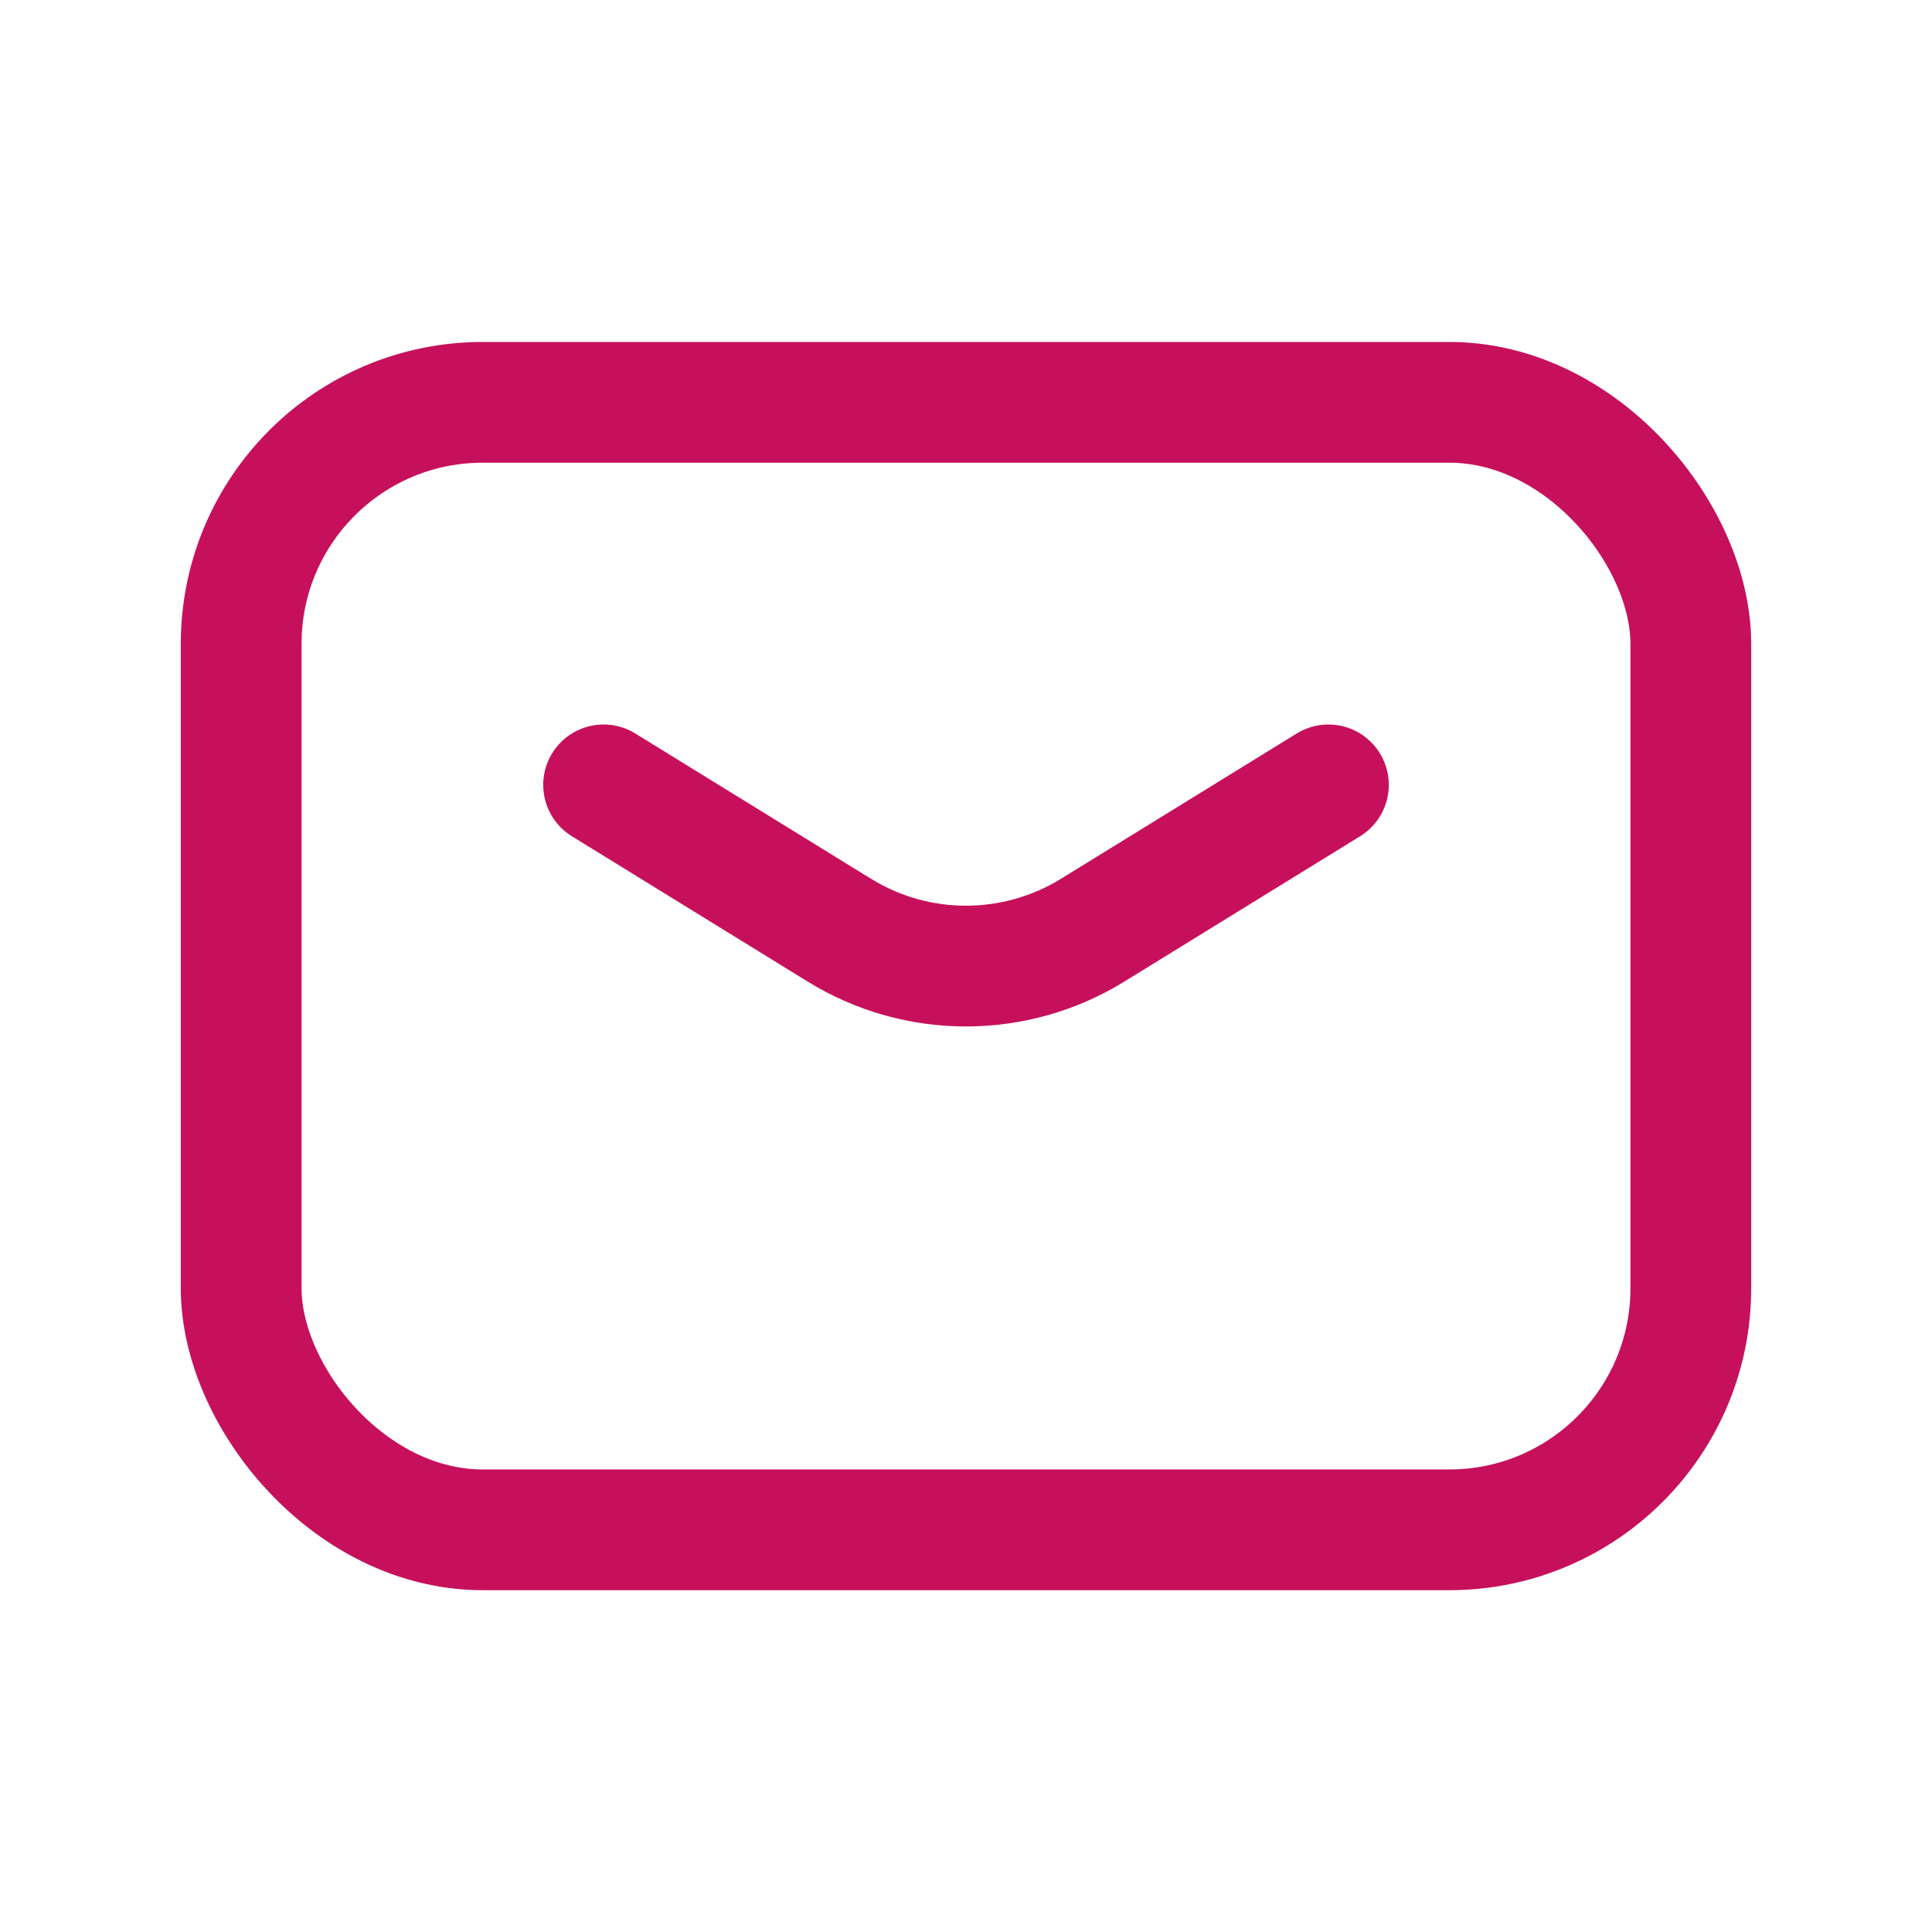 <?xml version="1.0" encoding="UTF-8"?>
<svg xmlns="http://www.w3.org/2000/svg" width="24" height="24" viewBox="0 0 24 24" fill="none">
  <path d="M7.498 9.75L10.425 11.554C11.39 12.15 12.609 12.15 13.575 11.554L16.502 9.75" stroke="#C7105C" stroke-width="1.5" stroke-linecap="round" stroke-linejoin="round"></path>
  <rect x="2.996" y="4.998" width="18.008" height="14.006" rx="3" stroke="#C7105C" stroke-width="1.5" stroke-linecap="round" stroke-linejoin="round"></rect>
</svg>

